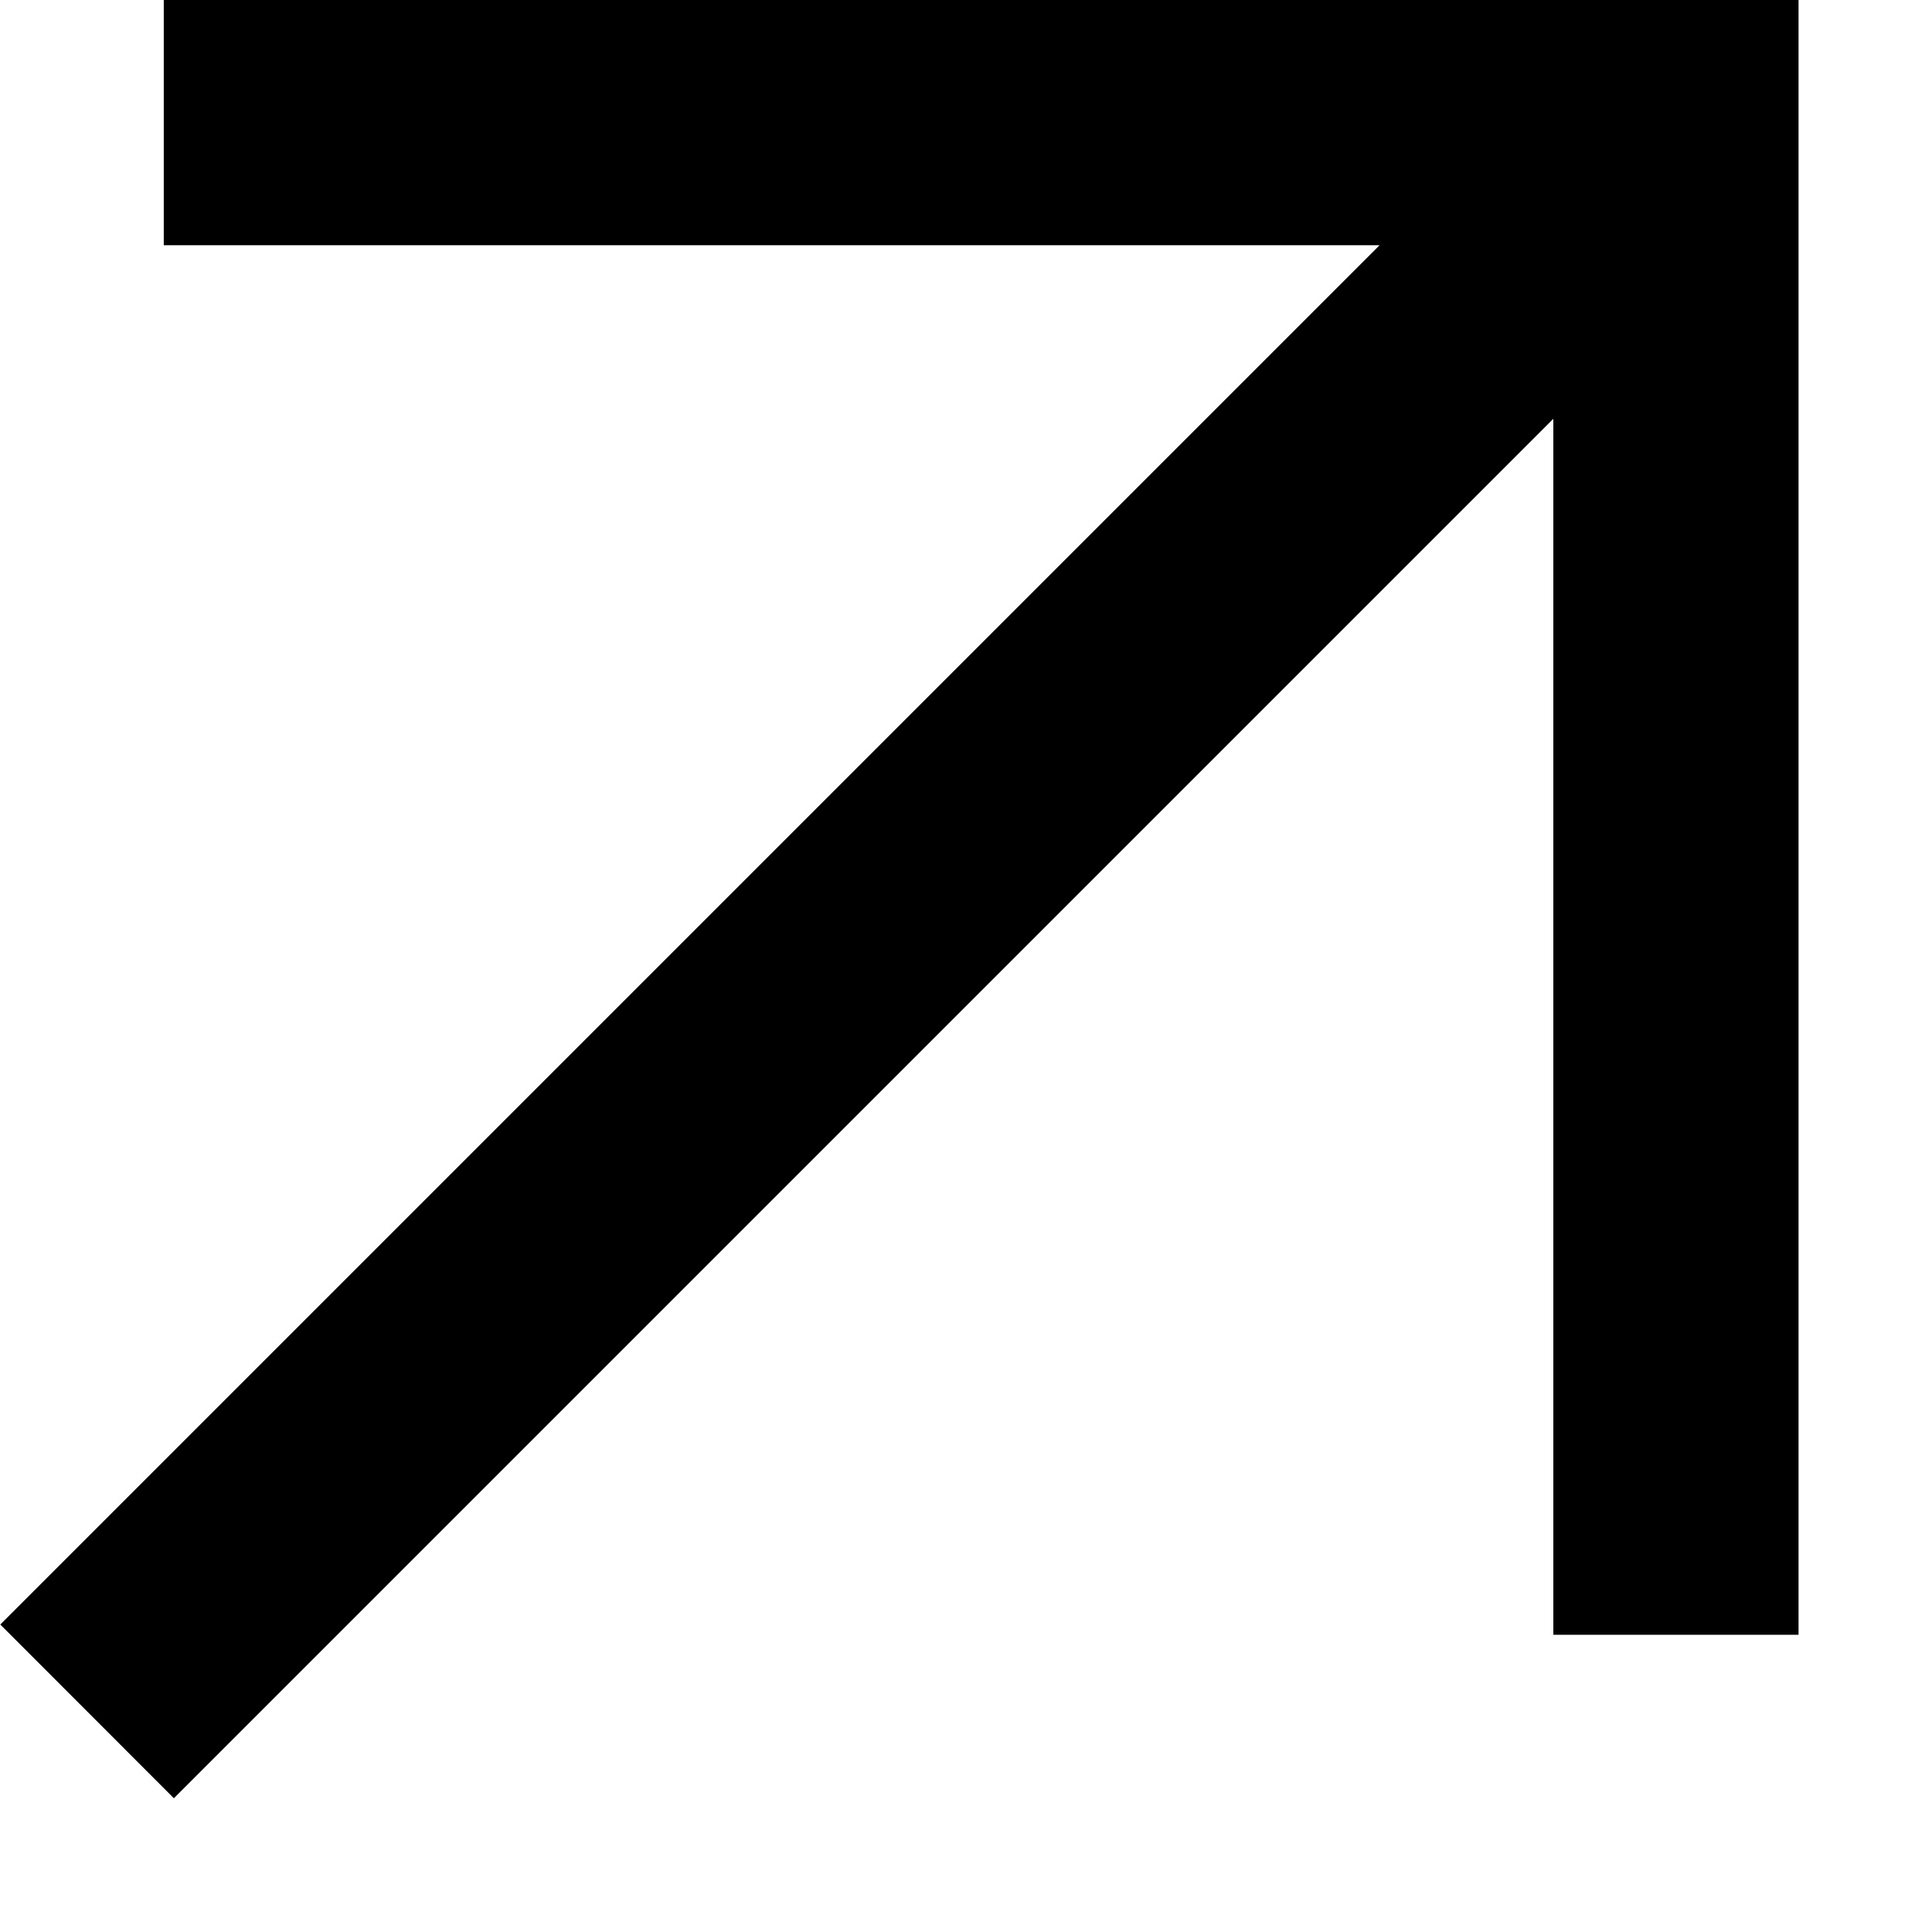 <svg width="13" height="13" viewBox="0 0 13 13" fill="none" xmlns="http://www.w3.org/2000/svg">
<path d="M0.002 10.931L1.17 12.1L10.452 2.818L10.452 11L12.102 11L12.102 -0L1.102 -0L1.102 1.65L9.283 1.65L0.002 10.931Z" fill="black"/>
</svg>
